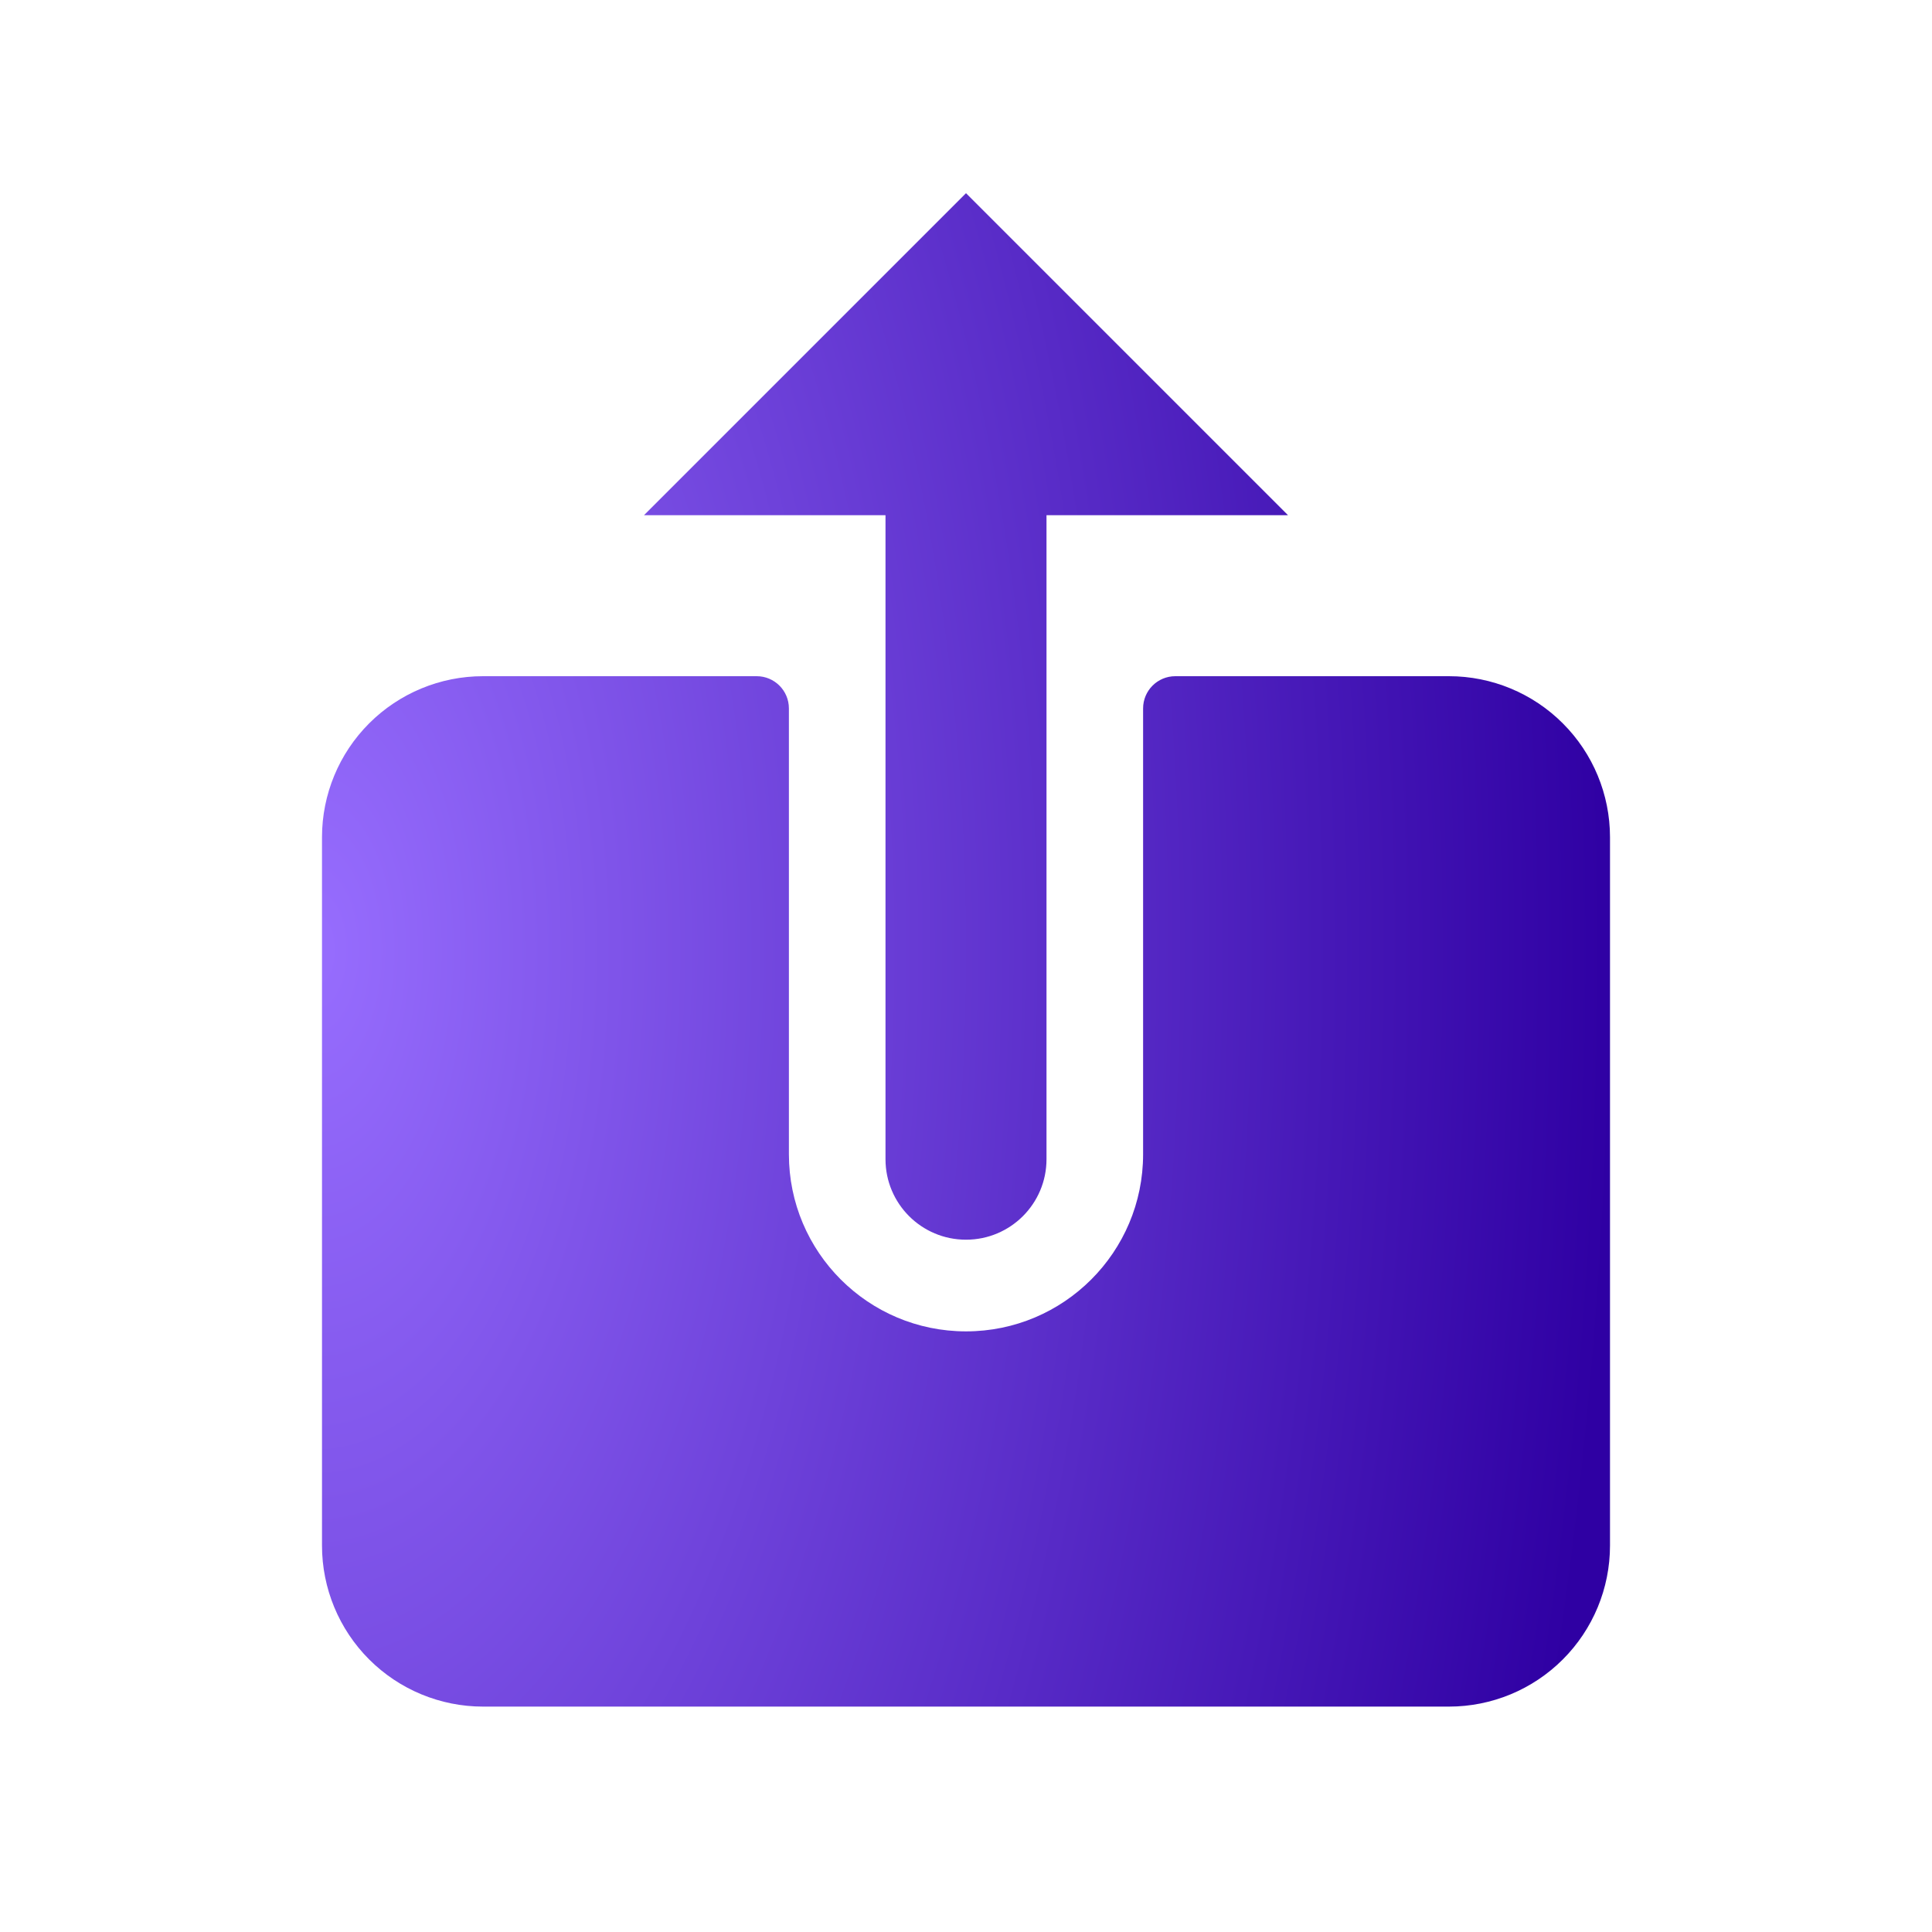 <?xml version="1.0" encoding="UTF-8"?> <svg xmlns="http://www.w3.org/2000/svg" width="60" height="60" viewBox="0 0 60 60" fill="none"><path d="M30 6L20 16L27.5 16L27.5 36C27.5 37.381 28.619 38.5 30 38.5C31.381 38.5 32.5 37.381 32.5 36L32.5 16L40 16M45 53L15 53C13.674 53 12.402 52.473 11.464 51.535C10.527 50.598 10 49.326 10 48L10 26C10 24.674 10.527 23.402 11.464 22.465C12.402 21.527 13.674 21 15 21L23.5 21C24.052 21 24.5 21.448 24.5 22L24.5 35.847C24.5 38.884 26.962 41.347 30 41.347C33.038 41.347 35.5 38.884 35.5 35.847L35.5 22C35.5 21.448 35.948 21 36.5 21L45 21C46.326 21 47.598 21.527 48.535 22.465C49.473 23.402 50 24.674 50 26L50 48C50 49.326 49.473 50.598 48.535 51.535C47.598 52.473 46.326 53 45 53Z" fill="url(#paint0_radial_9300_9334)"></path><defs><radialGradient id="paint0_radial_9300_9334" cx="0" cy="0" r="1" gradientUnits="userSpaceOnUse" gradientTransform="translate(10 29.5) scale(40 80.088)"><stop stop-color="#976DFE"></stop><stop offset="1" stop-color="#2F00A3"></stop></radialGradient></defs></svg> 